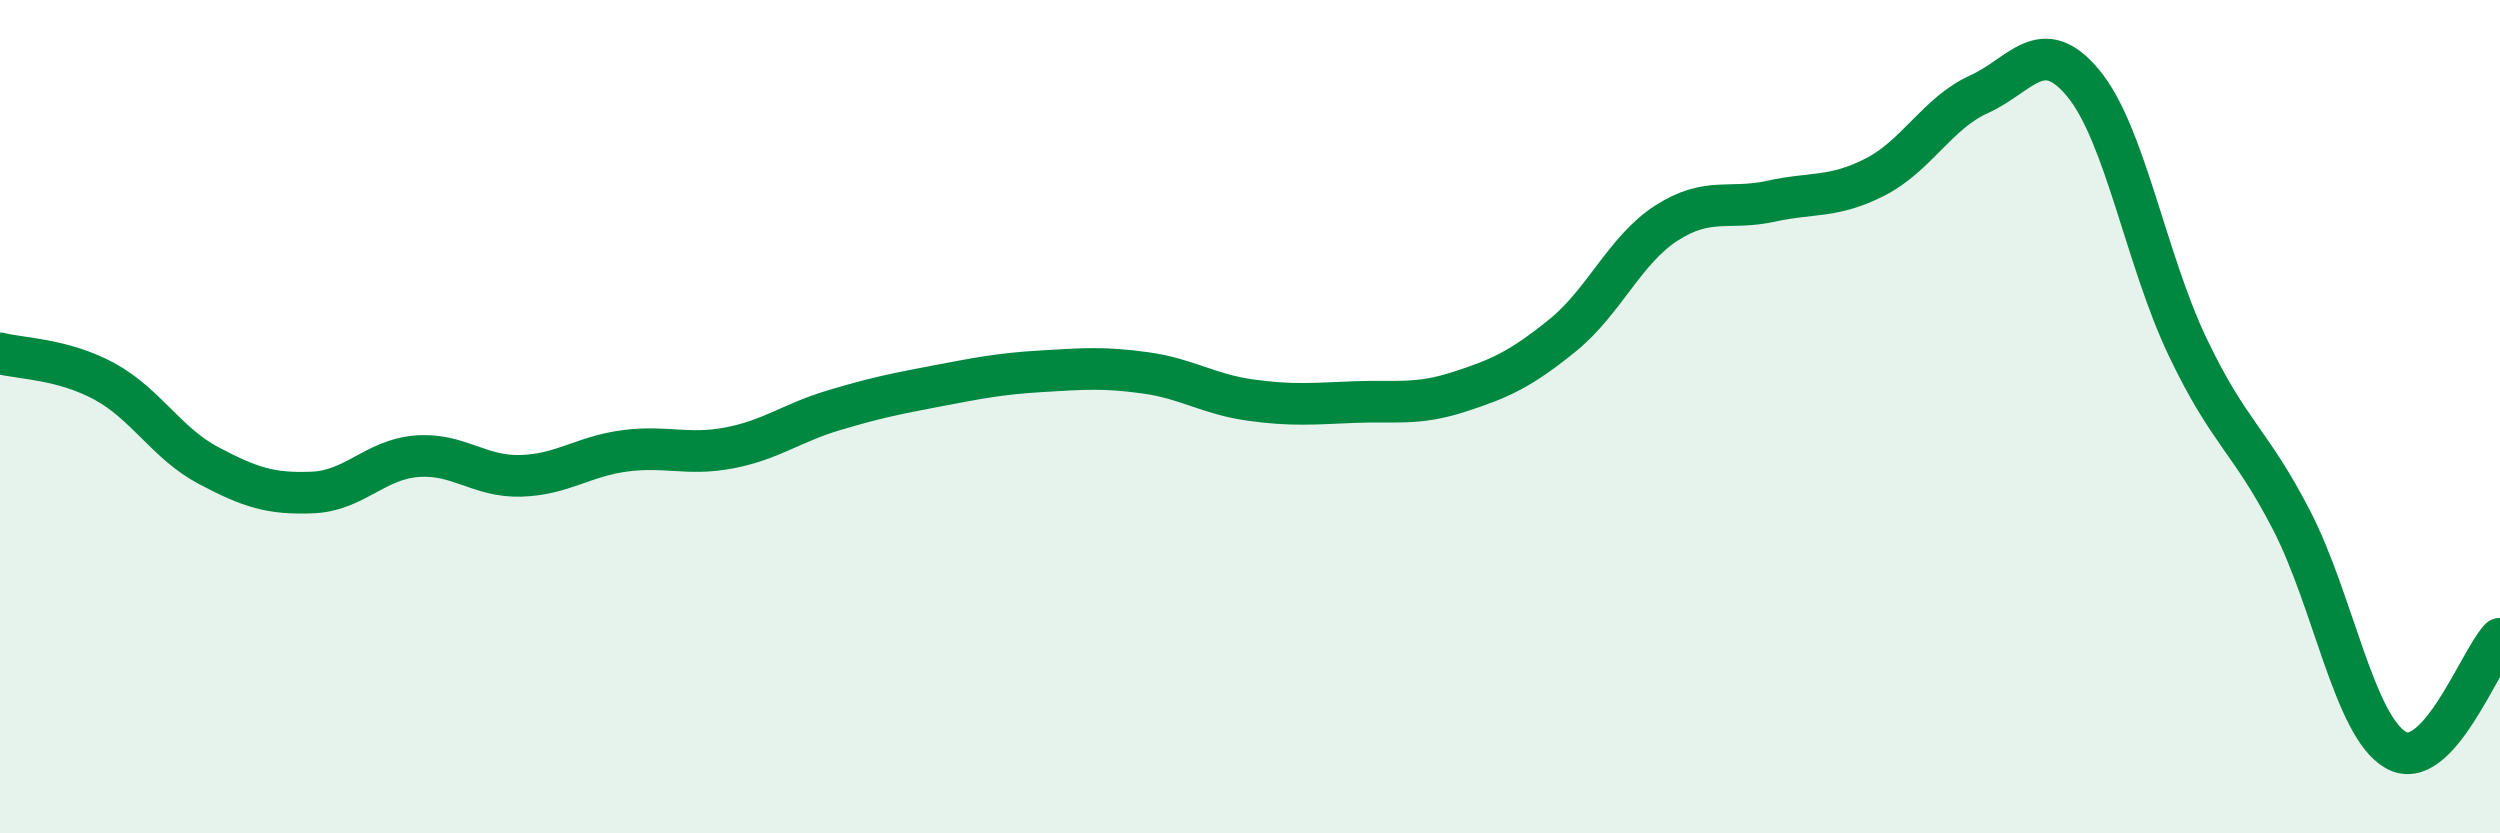 
    <svg width="60" height="20" viewBox="0 0 60 20" xmlns="http://www.w3.org/2000/svg">
      <path
        d="M 0,8.48 C 0.5,8.61 1.5,8.61 2.5,9.15 C 3.5,9.69 4,10.64 5,11.17 C 6,11.7 6.5,11.86 7.5,11.82 C 8.5,11.78 9,11.03 10,10.95 C 11,10.87 11.5,11.45 12.5,11.42 C 13.5,11.39 14,10.95 15,10.82 C 16,10.69 16.5,10.94 17.5,10.75 C 18.5,10.56 19,10.15 20,9.85 C 21,9.55 21.5,9.45 22.5,9.26 C 23.5,9.07 24,8.97 25,8.91 C 26,8.85 26.5,8.81 27.5,8.95 C 28.5,9.09 29,9.46 30,9.6 C 31,9.74 31.5,9.69 32.5,9.65 C 33.5,9.61 34,9.73 35,9.41 C 36,9.09 36.5,8.86 37.5,8.05 C 38.5,7.24 39,5.99 40,5.35 C 41,4.71 41.5,5.05 42.5,4.83 C 43.5,4.61 44,4.76 45,4.25 C 46,3.74 46.5,2.71 47.5,2.26 C 48.5,1.81 49,0.79 50,2 C 51,3.21 51.5,6.22 52.5,8.32 C 53.5,10.42 54,10.55 55,12.49 C 56,14.43 56.5,17.43 57.5,18 C 58.5,18.57 59.5,15.86 60,15.33L60 20L0 20Z"
        fill="#008740"
        opacity="0.1"
        stroke-linecap="round"
        stroke-linejoin="round"
      />
      <path
        d="M 0,8.48 C 0.5,8.61 1.5,8.61 2.5,9.15 C 3.5,9.69 4,10.64 5,11.17 C 6,11.7 6.5,11.86 7.5,11.82 C 8.5,11.78 9,11.03 10,10.95 C 11,10.87 11.5,11.45 12.5,11.42 C 13.5,11.39 14,10.95 15,10.82 C 16,10.69 16.5,10.94 17.5,10.75 C 18.5,10.56 19,10.15 20,9.85 C 21,9.55 21.5,9.45 22.5,9.26 C 23.5,9.07 24,8.97 25,8.91 C 26,8.85 26.5,8.81 27.5,8.95 C 28.5,9.09 29,9.46 30,9.6 C 31,9.74 31.5,9.69 32.5,9.65 C 33.5,9.61 34,9.73 35,9.41 C 36,9.09 36.5,8.86 37.5,8.05 C 38.5,7.24 39,5.99 40,5.35 C 41,4.71 41.5,5.05 42.5,4.83 C 43.5,4.61 44,4.76 45,4.25 C 46,3.74 46.5,2.71 47.5,2.26 C 48.5,1.81 49,0.79 50,2 C 51,3.21 51.5,6.22 52.5,8.32 C 53.5,10.42 54,10.55 55,12.49 C 56,14.43 56.5,17.43 57.5,18 C 58.5,18.57 59.5,15.86 60,15.33"
        stroke="#008740"
        stroke-width="1"
        fill="none"
        stroke-linecap="round"
        stroke-linejoin="round"
      />
    </svg>
  